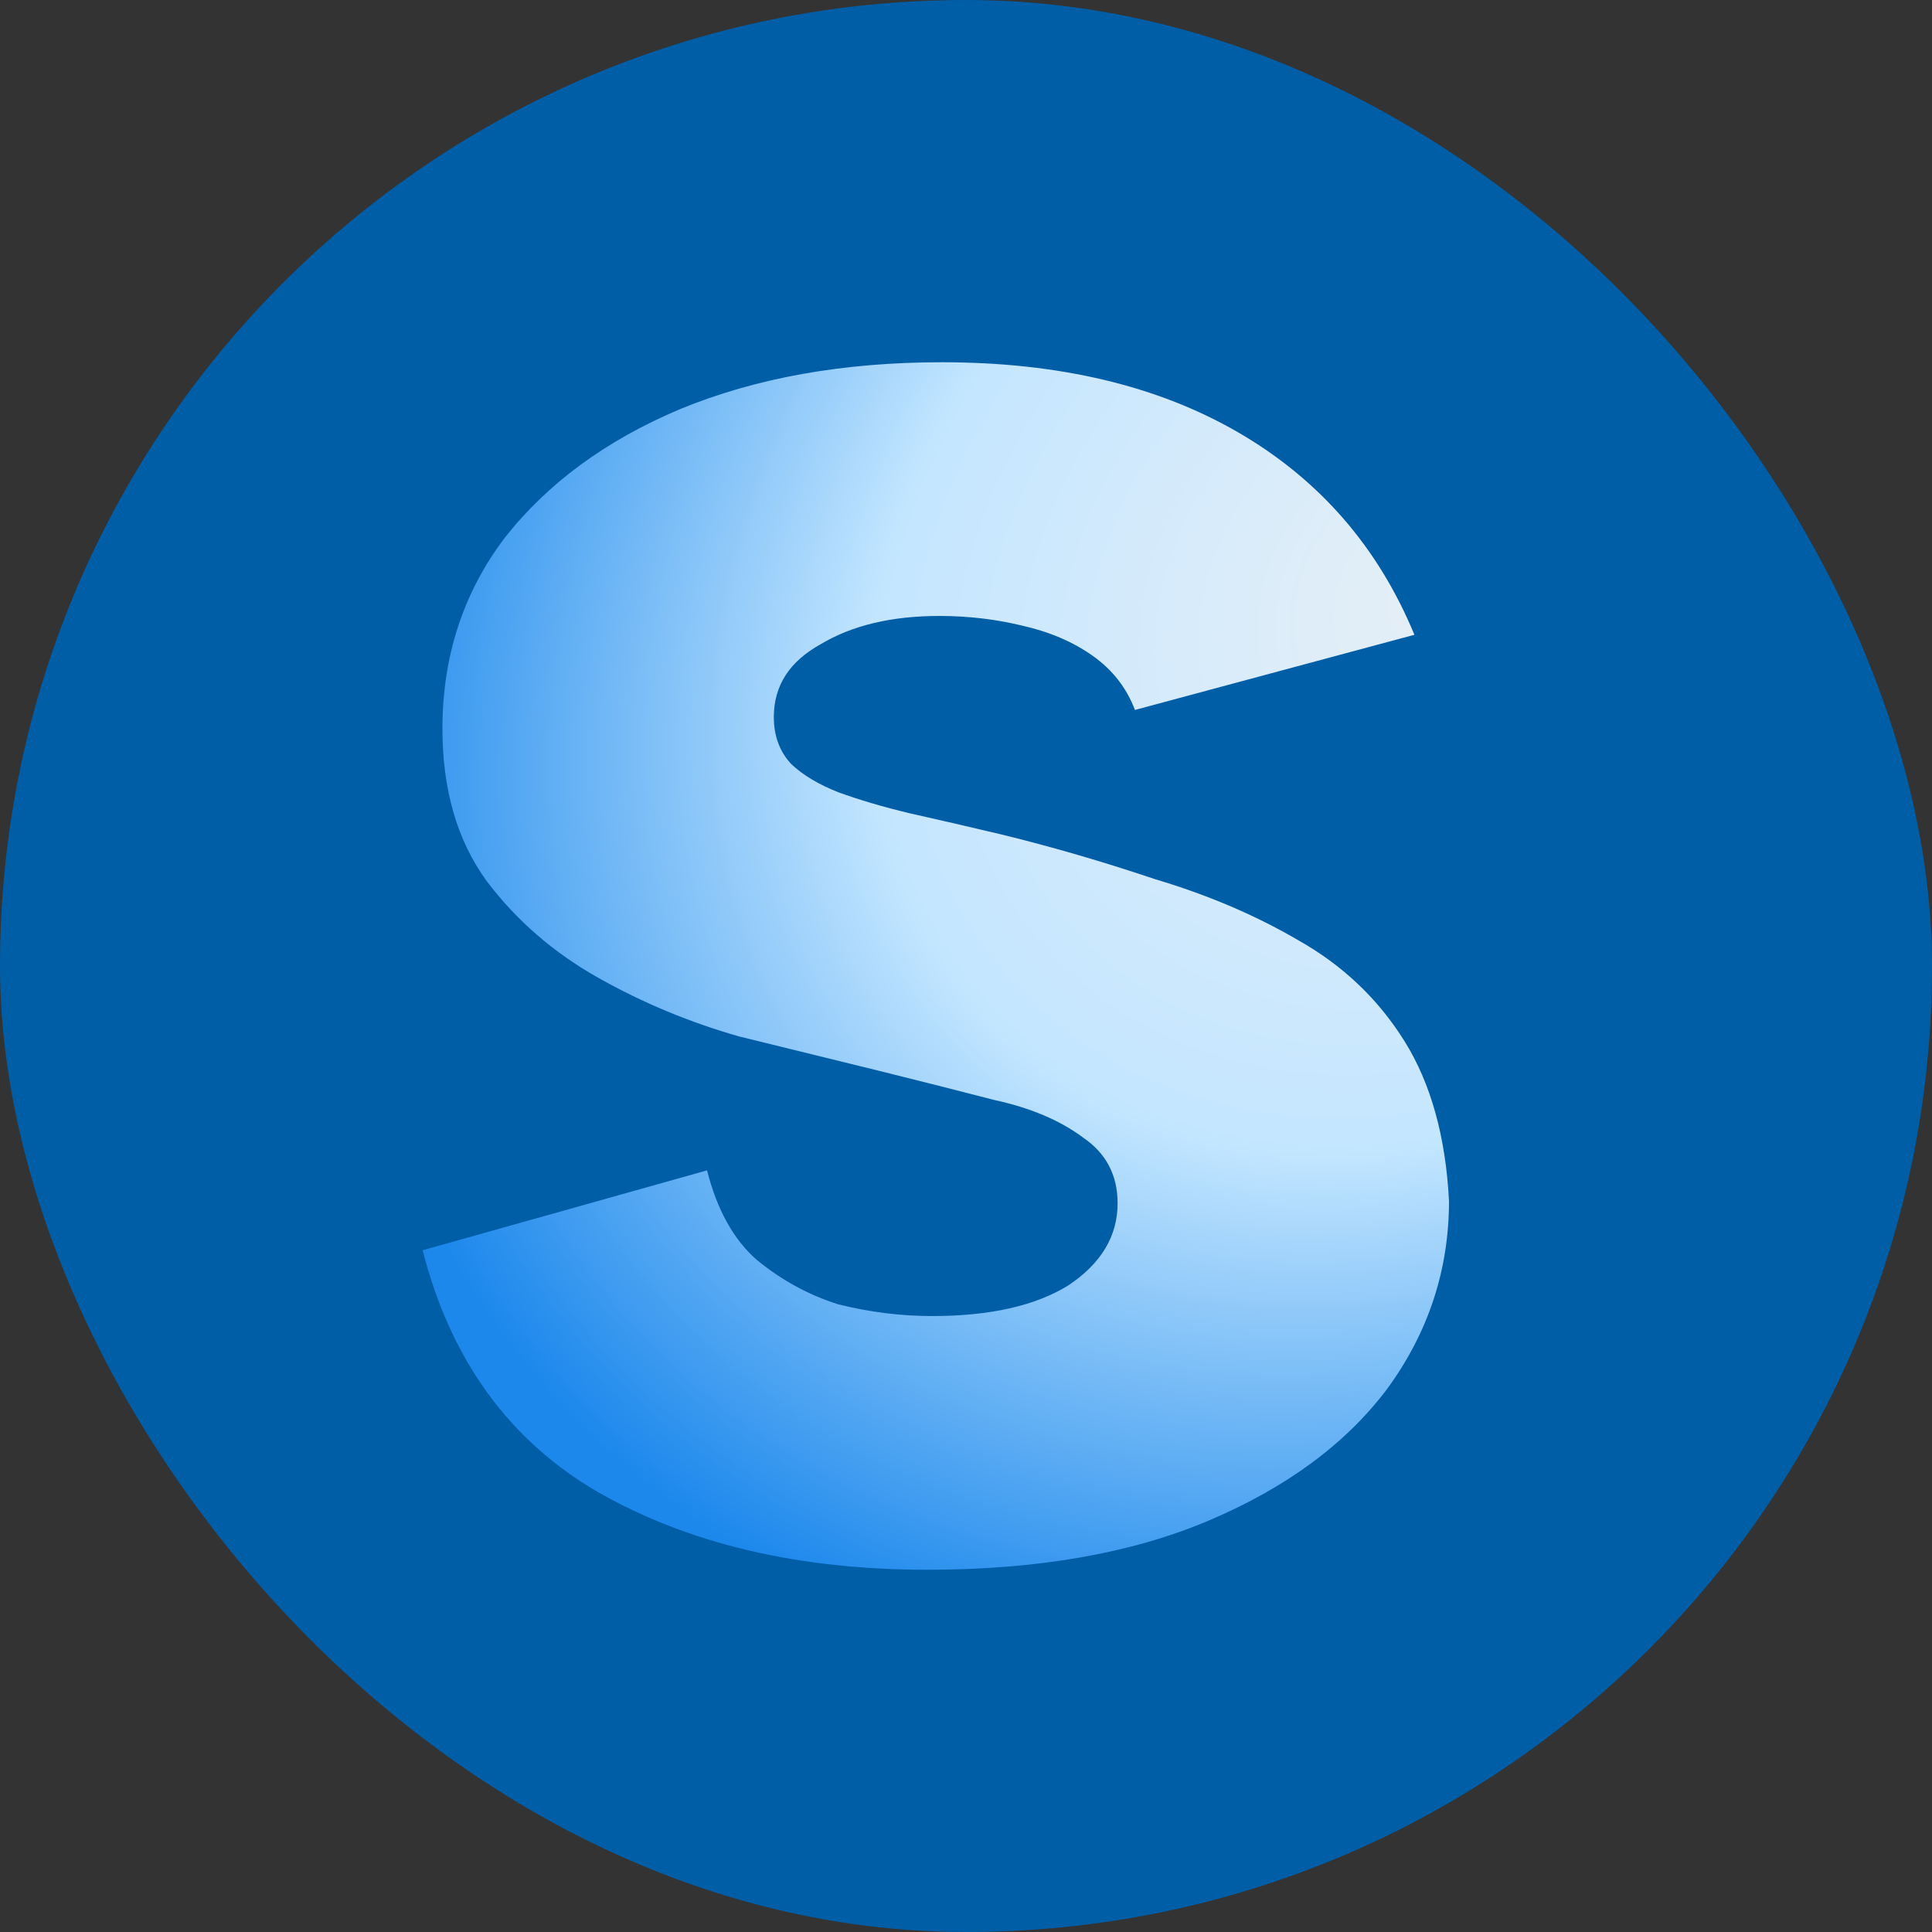 <svg width="32" height="32" viewBox="0 0 32 32" fill="none" xmlns="http://www.w3.org/2000/svg">
<rect x="0" y="0" width="32" height="32" fill="#333333" stroke="none"/>
<rect width="32" height="32" rx="16" fill="#005EA7"/>
<path d="M11.711 19.385C11.875 20.034 12.148 20.527 12.53 20.864C12.94 21.201 13.39 21.448 13.882 21.603C14.401 21.733 14.92 21.798 15.439 21.798C16.394 21.798 17.145 21.629 17.692 21.292C18.238 20.929 18.511 20.475 18.511 19.93C18.511 19.463 18.32 19.1 17.937 18.84C17.555 18.555 17.064 18.348 16.463 18.218C15.862 18.062 15.247 17.907 14.619 17.751C13.882 17.569 13.09 17.375 12.243 17.167C11.424 16.934 10.646 16.61 9.908 16.195C9.171 15.78 8.557 15.248 8.065 14.599C7.573 13.925 7.328 13.082 7.328 12.07C7.328 10.877 7.669 9.826 8.352 8.918C9.062 8.01 10.031 7.297 11.26 6.778C12.517 6.259 13.964 6 15.602 6C17.541 6 19.18 6.389 20.518 7.167C21.856 7.946 22.826 9.061 23.427 10.514L18.798 11.759C18.661 11.396 18.429 11.097 18.101 10.864C17.773 10.63 17.378 10.462 16.913 10.358C16.476 10.254 16.026 10.202 15.561 10.202C14.77 10.202 14.114 10.358 13.595 10.669C13.076 10.955 12.817 11.357 12.817 11.876C12.817 12.187 12.912 12.446 13.104 12.654C13.295 12.835 13.554 12.991 13.882 13.121C14.237 13.25 14.633 13.367 15.07 13.471C15.534 13.575 16.039 13.691 16.585 13.821C17.432 14.028 18.279 14.275 19.125 14.56C19.999 14.82 20.791 15.157 21.501 15.572C22.239 15.987 22.826 16.545 23.263 17.245C23.7 17.945 23.945 18.828 24 19.891C24 21.032 23.659 22.07 22.976 23.004C22.293 23.912 21.31 24.638 20.026 25.183C18.743 25.728 17.186 26 15.357 26C13.226 26 11.41 25.572 9.908 24.716C8.434 23.86 7.464 22.524 7 20.708L11.711 19.385Z" fill="url(#paint0_radial_1050_2)"/>
<defs>
<radialGradient id="paint0_radial_1050_2" cx="0" cy="0" r="1" gradientUnits="userSpaceOnUse" gradientTransform="translate(24 9.79) rotate(138.986) scale(20.522 16.666)">
<stop stop-color="white" stop-opacity="0.9"/>
<stop offset="0.504" stop-color="#C3E6FF"/>
<stop offset="0.976" stop-color="#1C88EC"/>
</radialGradient>
</defs>
</svg>

